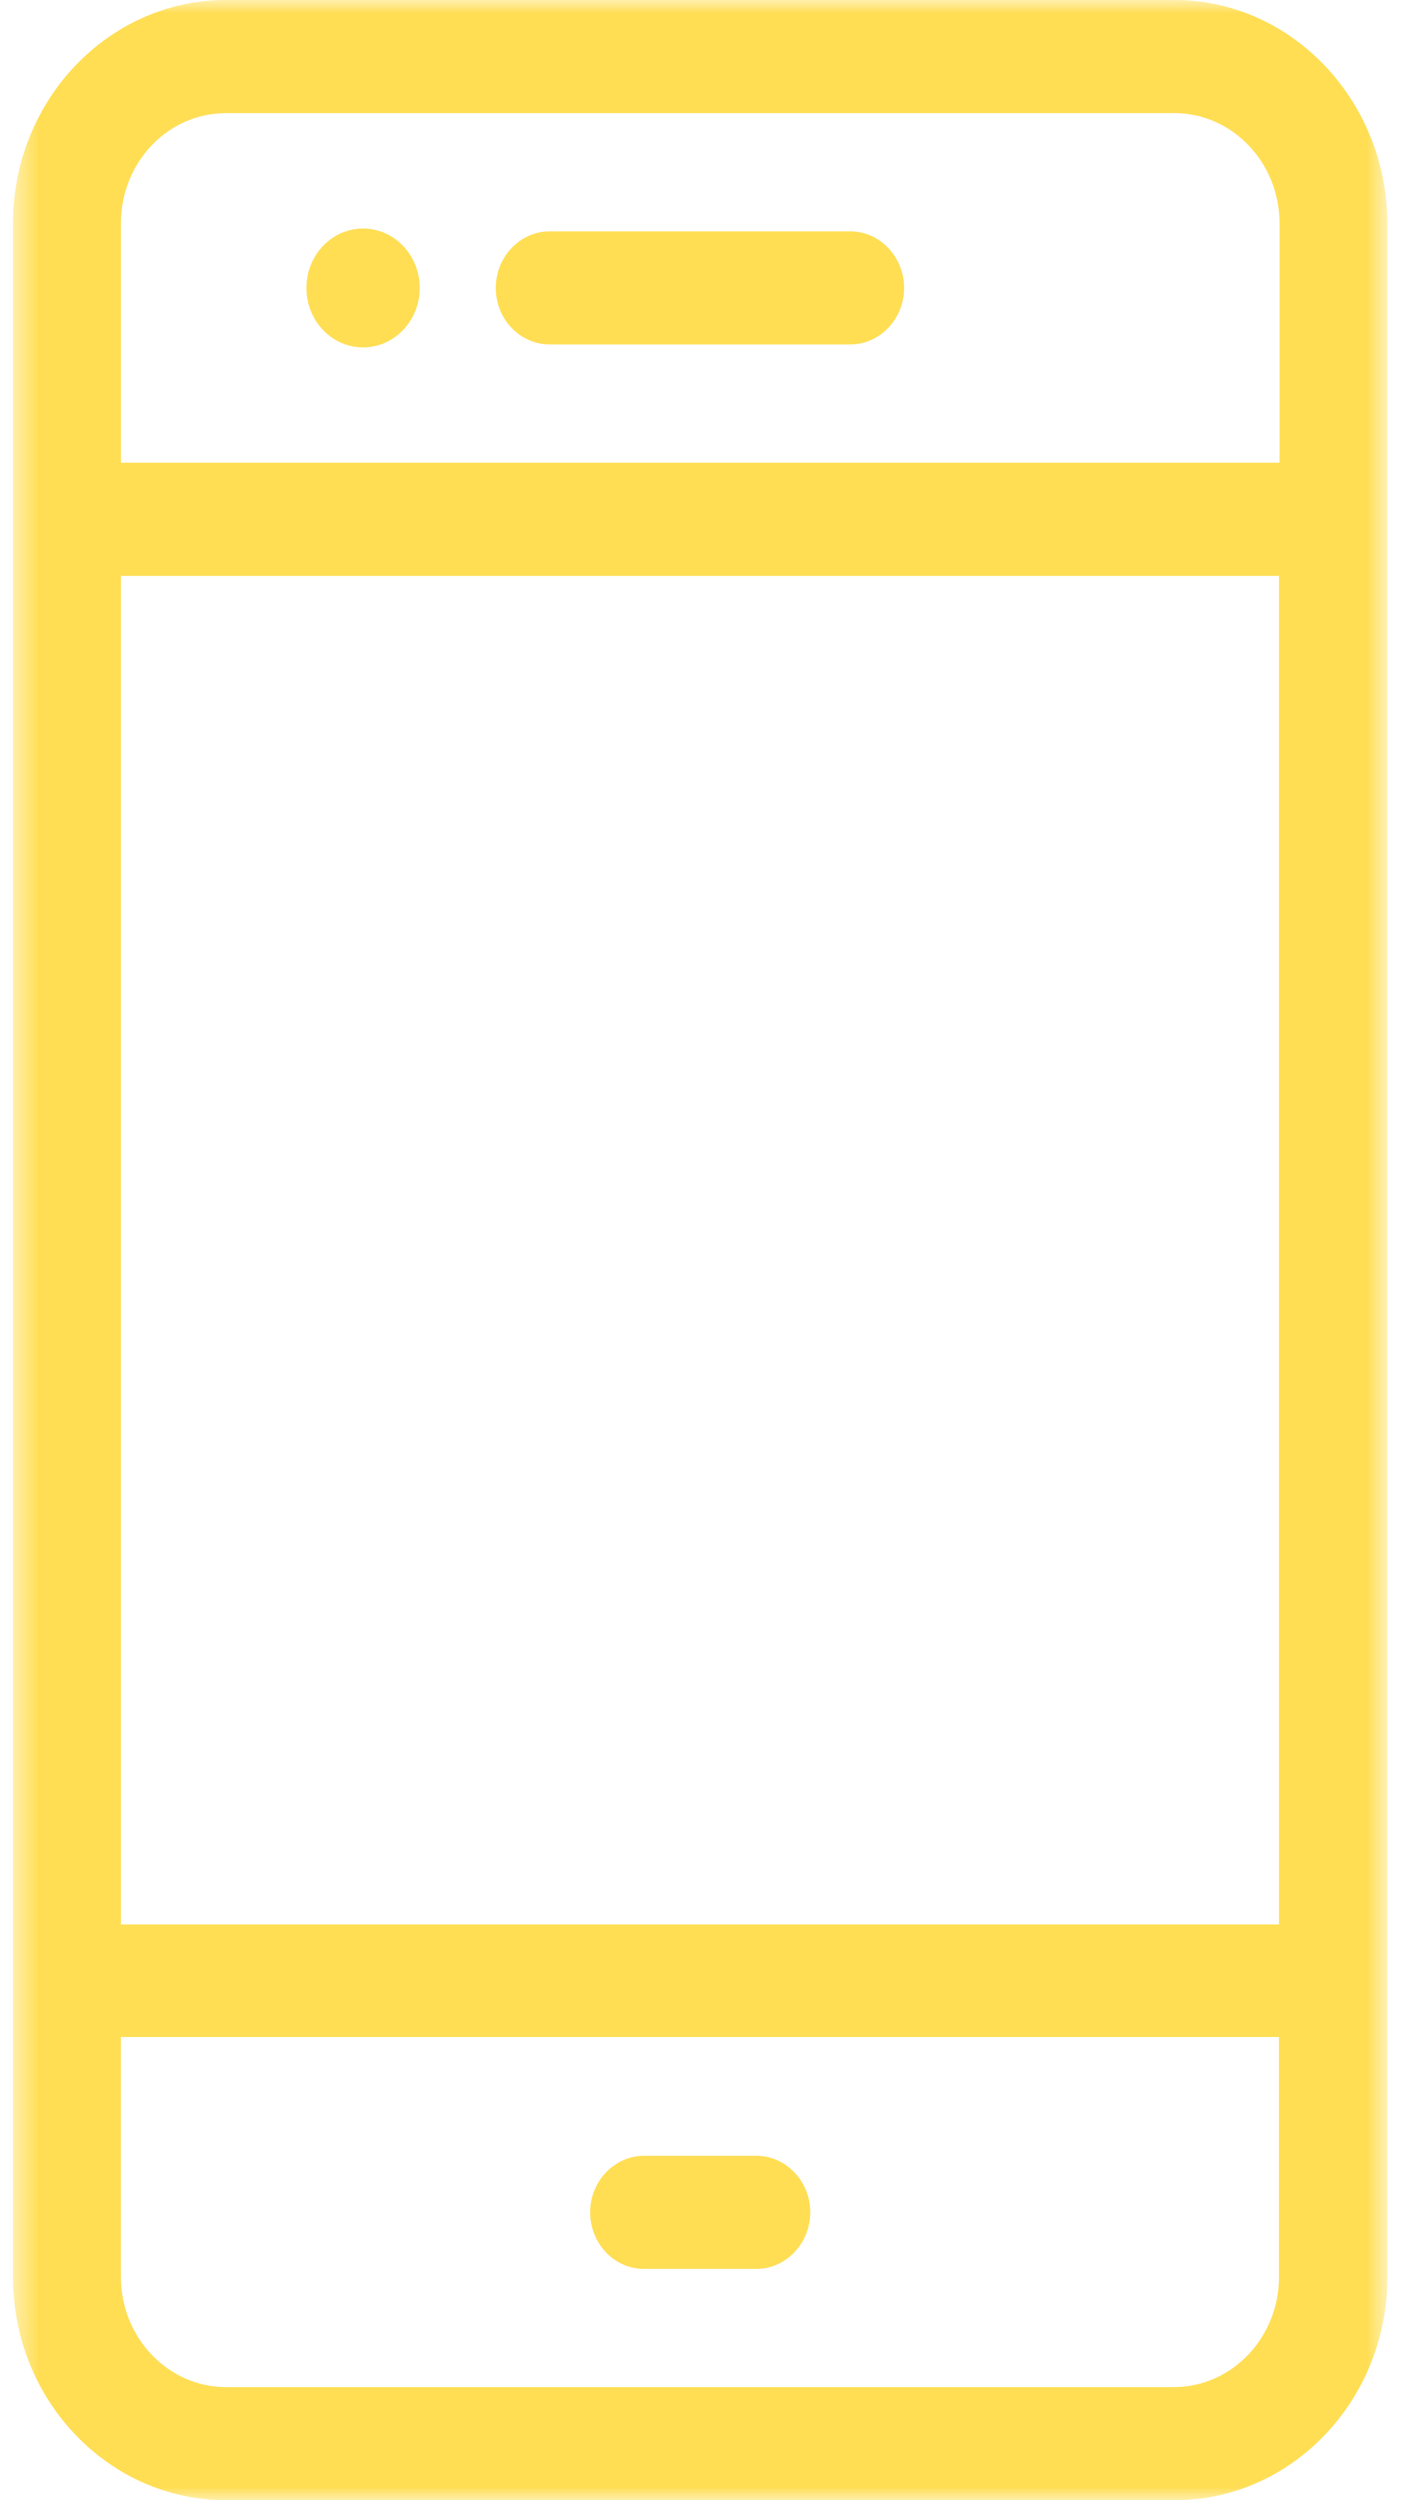 <svg width="54" height="96" viewBox="0 0 54 96" fill="none" xmlns="http://www.w3.org/2000/svg">
<mask id="mask0_512_4" style="mask-type:luminance" maskUnits="userSpaceOnUse" x="0" y="0" width="54" height="96">
<path d="M53.286 0H0.5V96H53.286V0Z" fill="white"/>
</mask>
<g mask="url(#mask0_512_4)">
<path d="M13.945 8.775C12.742 8.775 11.769 9.795 11.769 11.057C11.769 12.319 12.742 13.339 13.945 13.339C15.148 13.339 16.121 12.316 16.121 11.057C16.121 9.798 15.148 8.775 13.945 8.775Z" fill="#FFDE54"/>
<path d="M49.123 17.766H4.645V8.579C4.645 6.234 6.445 4.343 8.685 4.343H45.104C47.321 4.343 49.143 6.234 49.143 8.579V17.766H49.125H49.123ZM49.123 73.891H4.645V22.112H49.123V73.891ZM49.123 87.421C49.123 89.746 47.318 91.656 45.081 91.656H8.682C6.466 91.656 4.643 89.766 4.643 87.421V78.214H49.121V87.421H49.123ZM45.104 0H8.685C4.168 0 0.5 3.843 0.5 8.579V87.442C0.5 92.154 4.168 96 8.685 96H45.104C49.621 96 53.286 92.157 53.286 87.421V8.579C53.268 3.843 49.598 0 45.104 0Z" fill="#FFDE54"/>
<path d="M32.652 8.883H21.113C19.973 8.883 19.041 9.861 19.041 11.057C19.041 12.253 19.971 13.226 21.113 13.226H32.652C33.792 13.226 34.725 12.249 34.725 11.057C34.725 9.865 33.795 8.883 32.652 8.883Z" fill="#FFDE54"/>
<path d="M24.738 87.117H29.048C30.186 87.117 31.12 86.139 31.12 84.943C31.12 83.747 30.186 82.774 29.048 82.774H24.738C23.598 82.774 22.666 83.751 22.666 84.943C22.666 86.135 23.578 87.117 24.738 87.117Z" fill="#FFDE54"/>
</g>
</svg>
